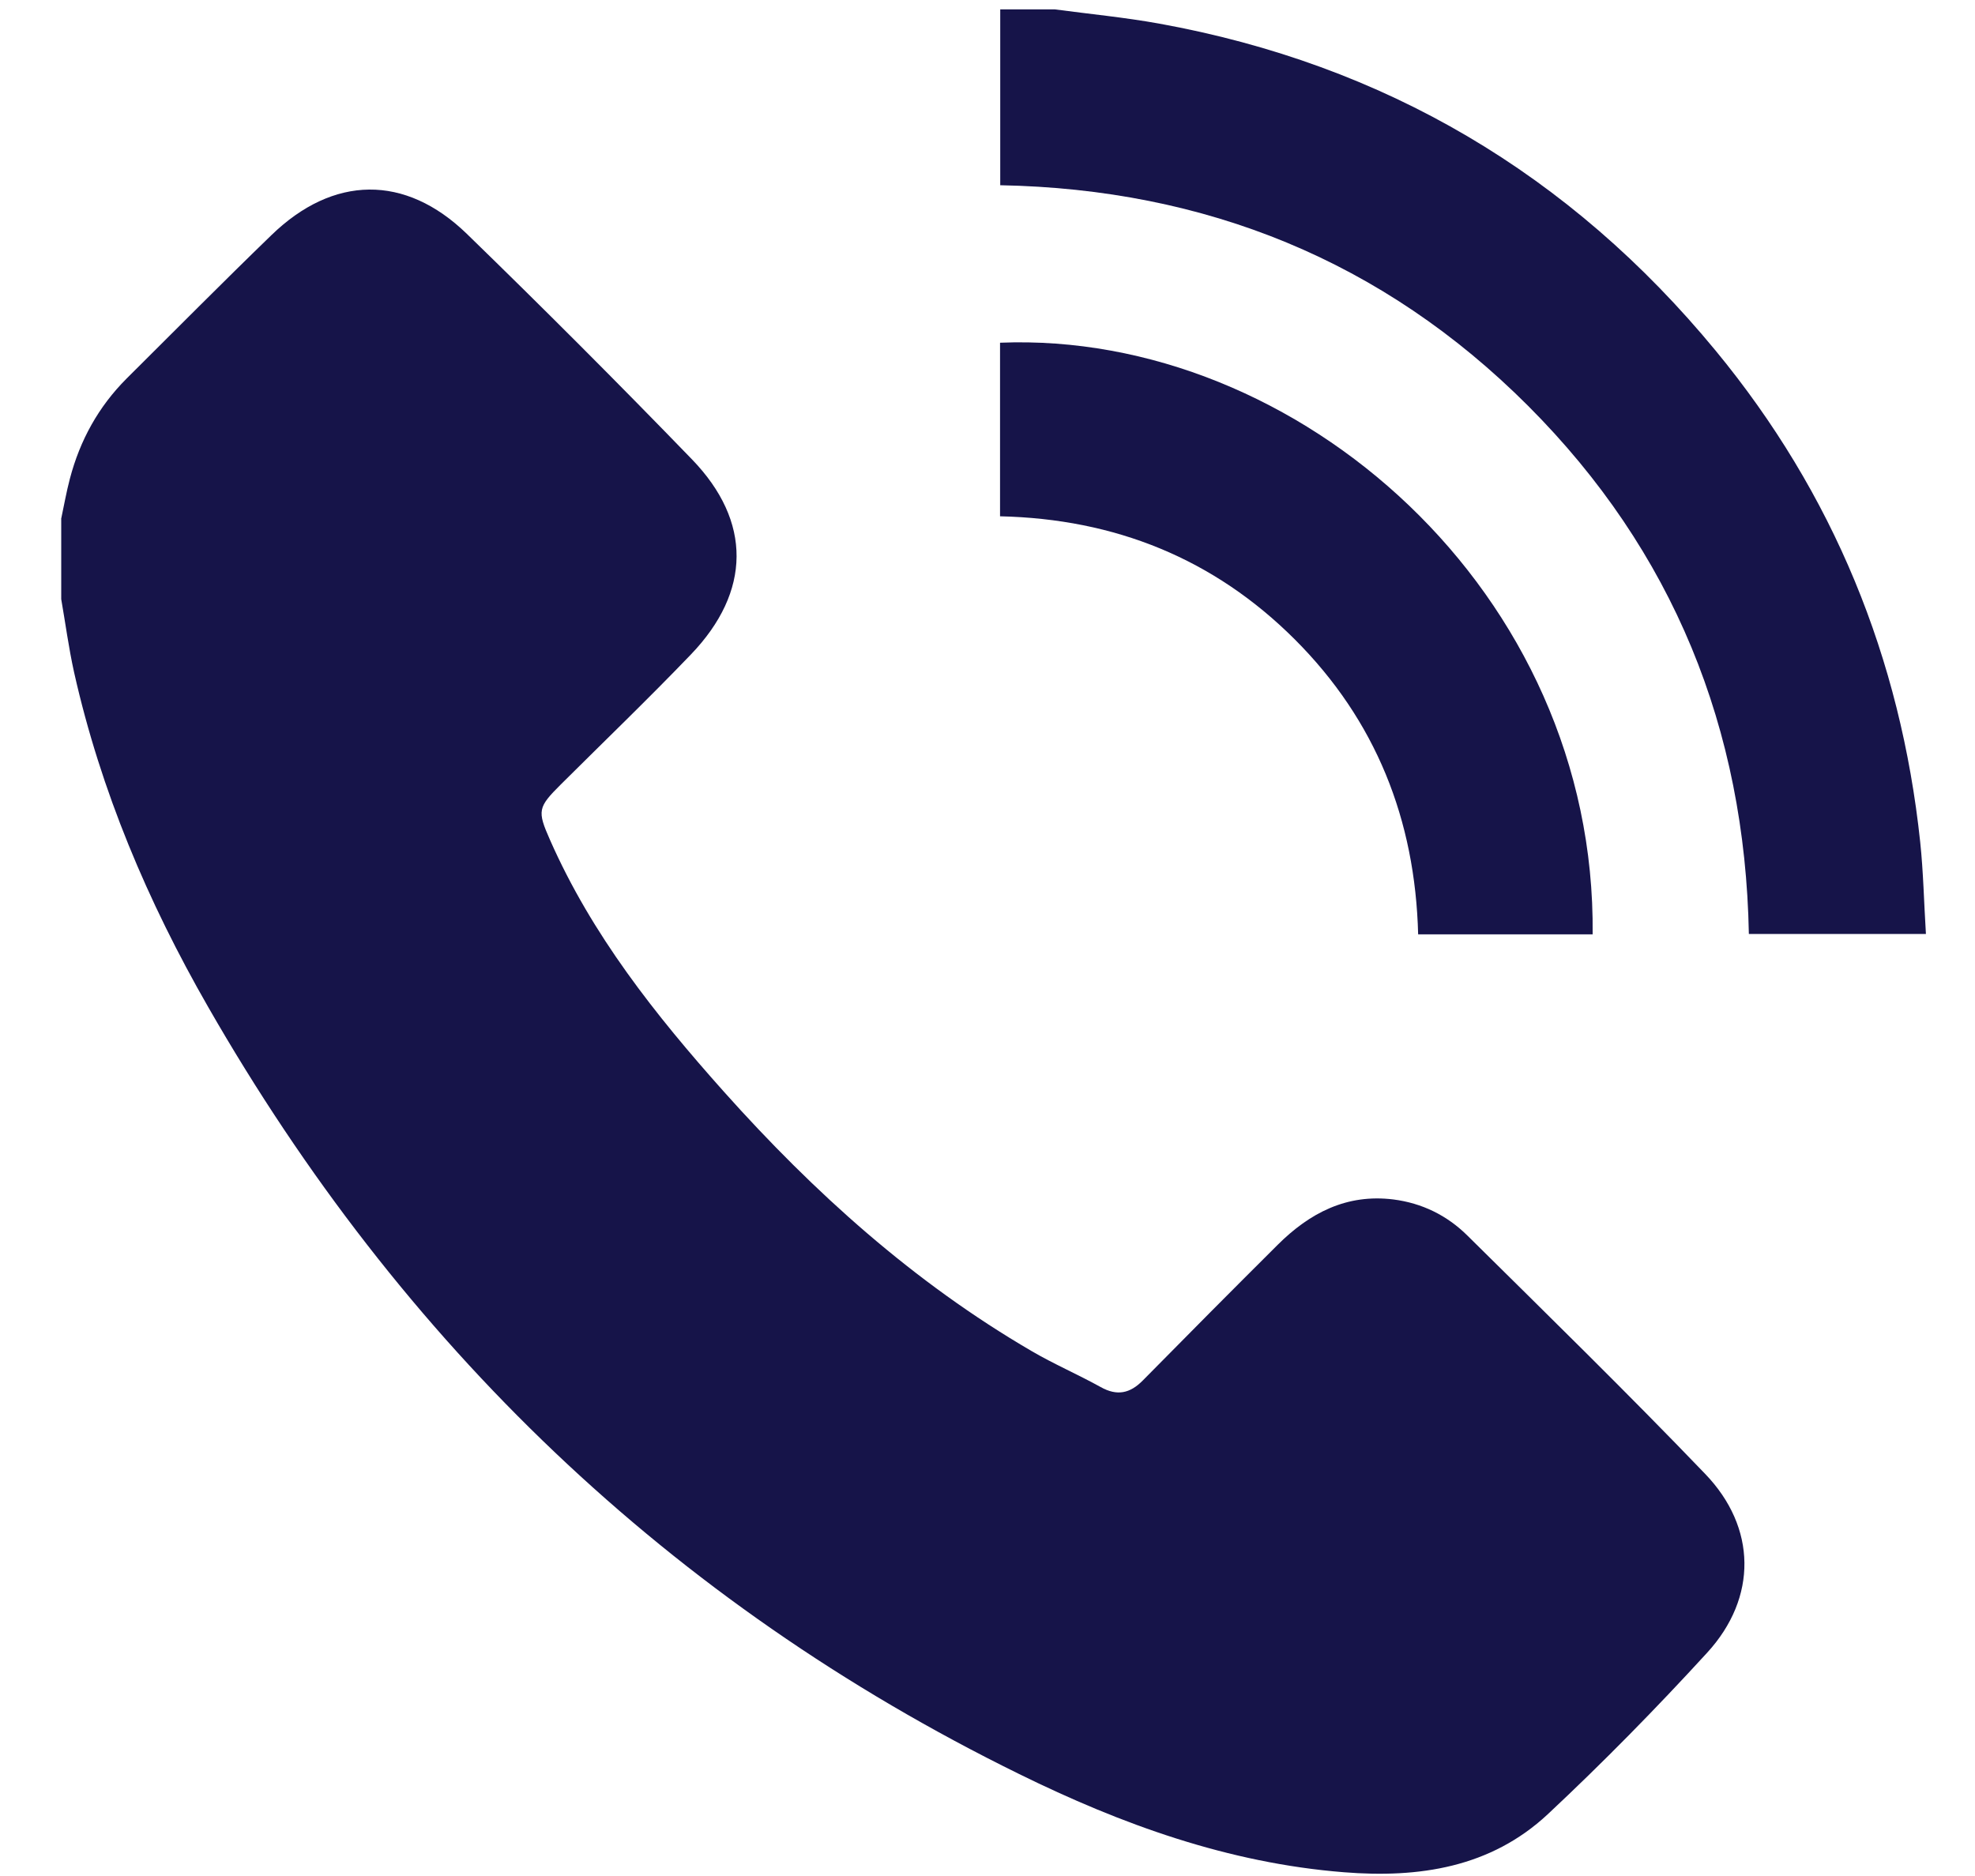 <svg width="20" height="19" viewBox="0 0 20 19" fill="none" xmlns="http://www.w3.org/2000/svg">
<g clip-path="url(#clip0_1_179)">
<path d="M0.619 5.257C0.648 5.121 0.672 4.983 0.708 4.847C0.81 4.459 0.997 4.119 1.282 3.834C1.77 3.349 2.254 2.86 2.749 2.381C3.374 1.775 4.102 1.762 4.727 2.368C5.498 3.117 6.258 3.878 7.006 4.651C7.616 5.281 7.607 5.992 6.997 6.628C6.568 7.075 6.12 7.506 5.68 7.944C5.446 8.177 5.439 8.211 5.569 8.505C5.993 9.468 6.637 10.279 7.33 11.056C8.244 12.079 9.254 12.988 10.444 13.682C10.671 13.815 10.915 13.92 11.146 14.048C11.312 14.141 11.443 14.113 11.573 13.981C12.026 13.521 12.481 13.063 12.938 12.608C13.261 12.286 13.636 12.089 14.11 12.148C14.401 12.185 14.654 12.31 14.859 12.513C15.667 13.312 16.48 14.107 17.267 14.927C17.79 15.47 17.798 16.18 17.289 16.737C16.771 17.303 16.232 17.852 15.672 18.376C15.094 18.914 14.371 19.023 13.609 18.962C12.439 18.869 11.358 18.478 10.318 17.966C6.779 16.227 4.063 13.61 2.107 10.197C1.497 9.134 1.02 8.011 0.75 6.808C0.696 6.564 0.663 6.315 0.62 6.068V5.256L0.619 5.257Z" fill="#161449"/>
<path d="M10.682 0.095C11.034 0.142 11.389 0.176 11.738 0.239C14.021 0.652 15.902 1.765 17.374 3.552C18.565 4.997 19.247 6.665 19.445 8.527C19.477 8.831 19.483 9.137 19.503 9.459H17.71C17.671 7.381 16.944 5.582 15.475 4.111C14.006 2.641 12.207 1.915 10.129 1.876V0.095H10.682H10.682Z" fill="#161449"/>
<path d="M16.128 9.463H14.361C14.331 8.3 13.932 7.296 13.112 6.476C12.292 5.657 11.29 5.255 10.127 5.229V3.471C13.138 3.349 16.165 5.997 16.128 9.464V9.463Z" fill="#161449"/>
</g>
<defs>
<clipPath id="clip0_1_179">
<rect width="18.884" height="18.884" fill="white" transform="translate(0.619 0.094)"/>
</clipPath>
</defs>
</svg>
